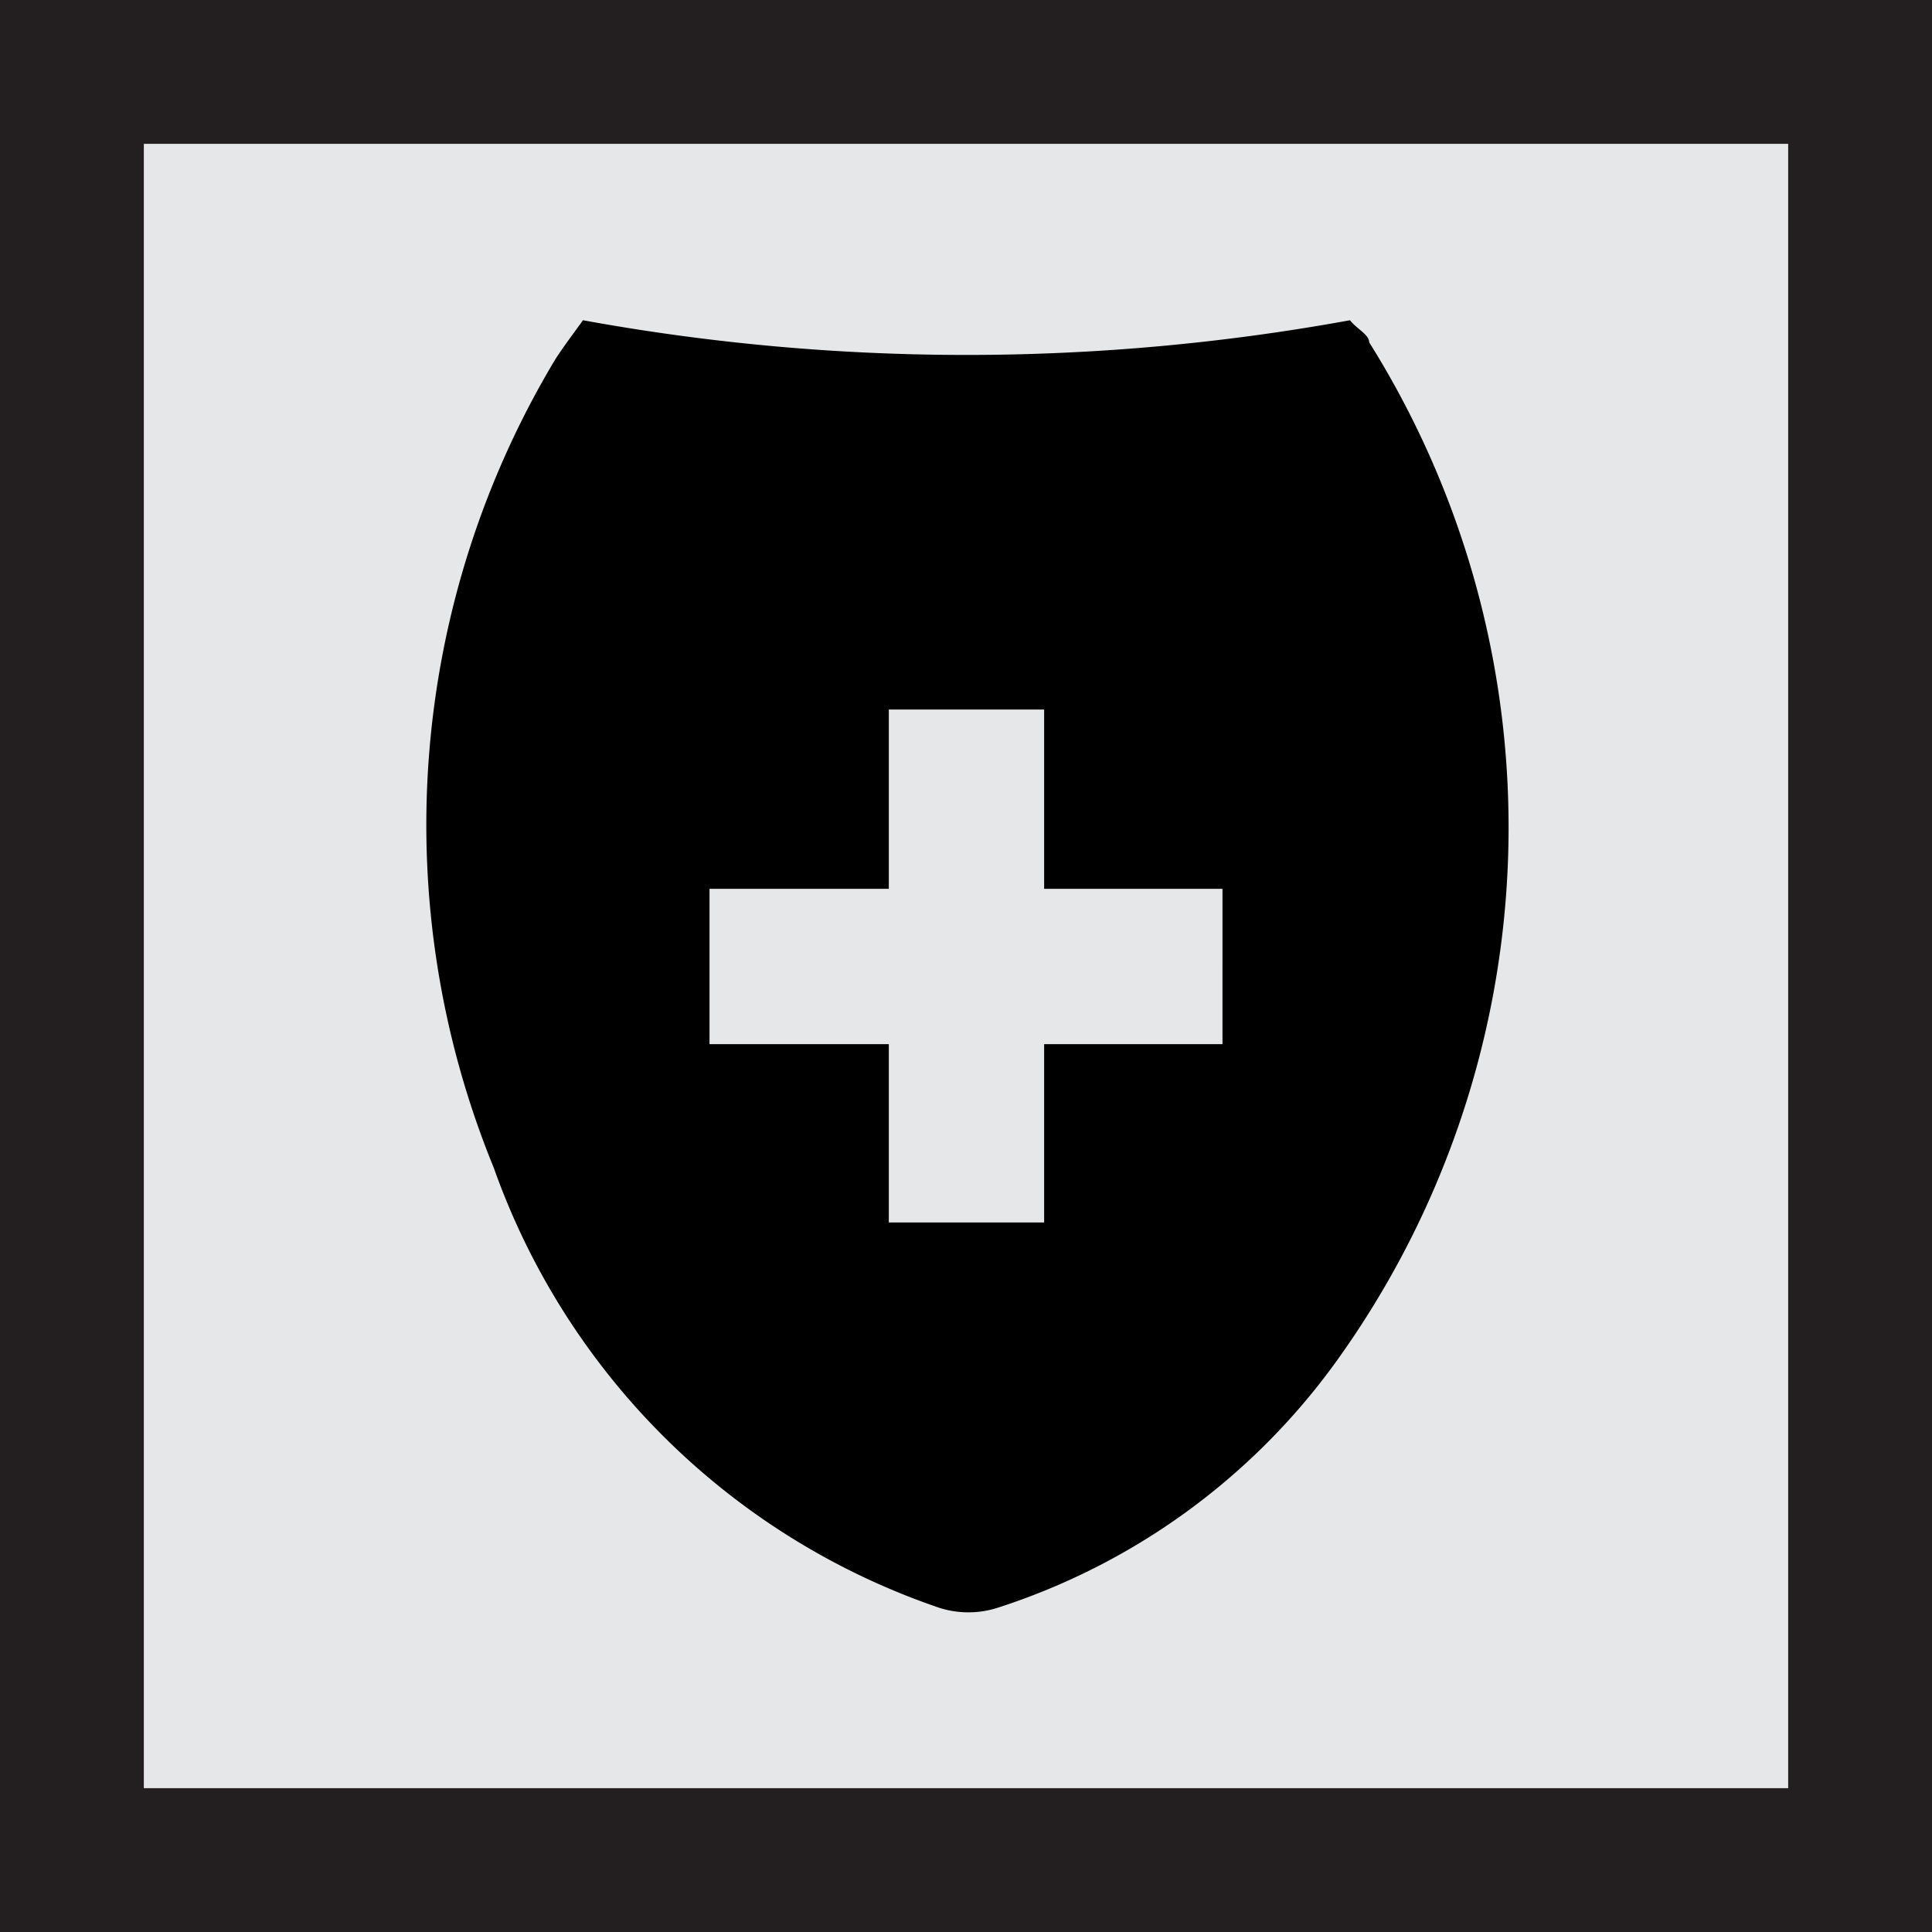 <svg xmlns="http://www.w3.org/2000/svg" viewBox="0 0 20.15 20.15"><defs><style>.cls-1{isolation:isolate;}.cls-2{mix-blend-mode:multiply;}.cls-3{fill:#e6e7e8;}.cls-4{fill:#231f20;}</style></defs><title>Artboard 11 copy 11</title><g class="cls-1"><g id="Layer_1" data-name="Layer 1"><rect class="cls-3" x="0.75" y="0.75" width="18.66" height="18.66"/><path class="cls-4" d="M20.15,20.15H0V0H20.15ZM1.5,18.65H18.65V1.5H1.5Z"/><path d="M14.28,3.57c0-.08-.13-.14-.2-.23a22.29,22.29,0,0,1-8,0c-.1.14-.2.27-.29.41a9.44,9.44,0,0,0-.64,8.43,7.49,7.49,0,0,0,4.65,4.59,1,1,0,0,0,.6,0,7,7,0,0,0,3.5-2.52A9.53,9.53,0,0,0,14.28,3.57Zm-1.53,7.32H10.89v1.86H9.27V10.89H7.4V9.27H9.27V7.4h1.62V9.27h1.86Z"/></g></g></svg>